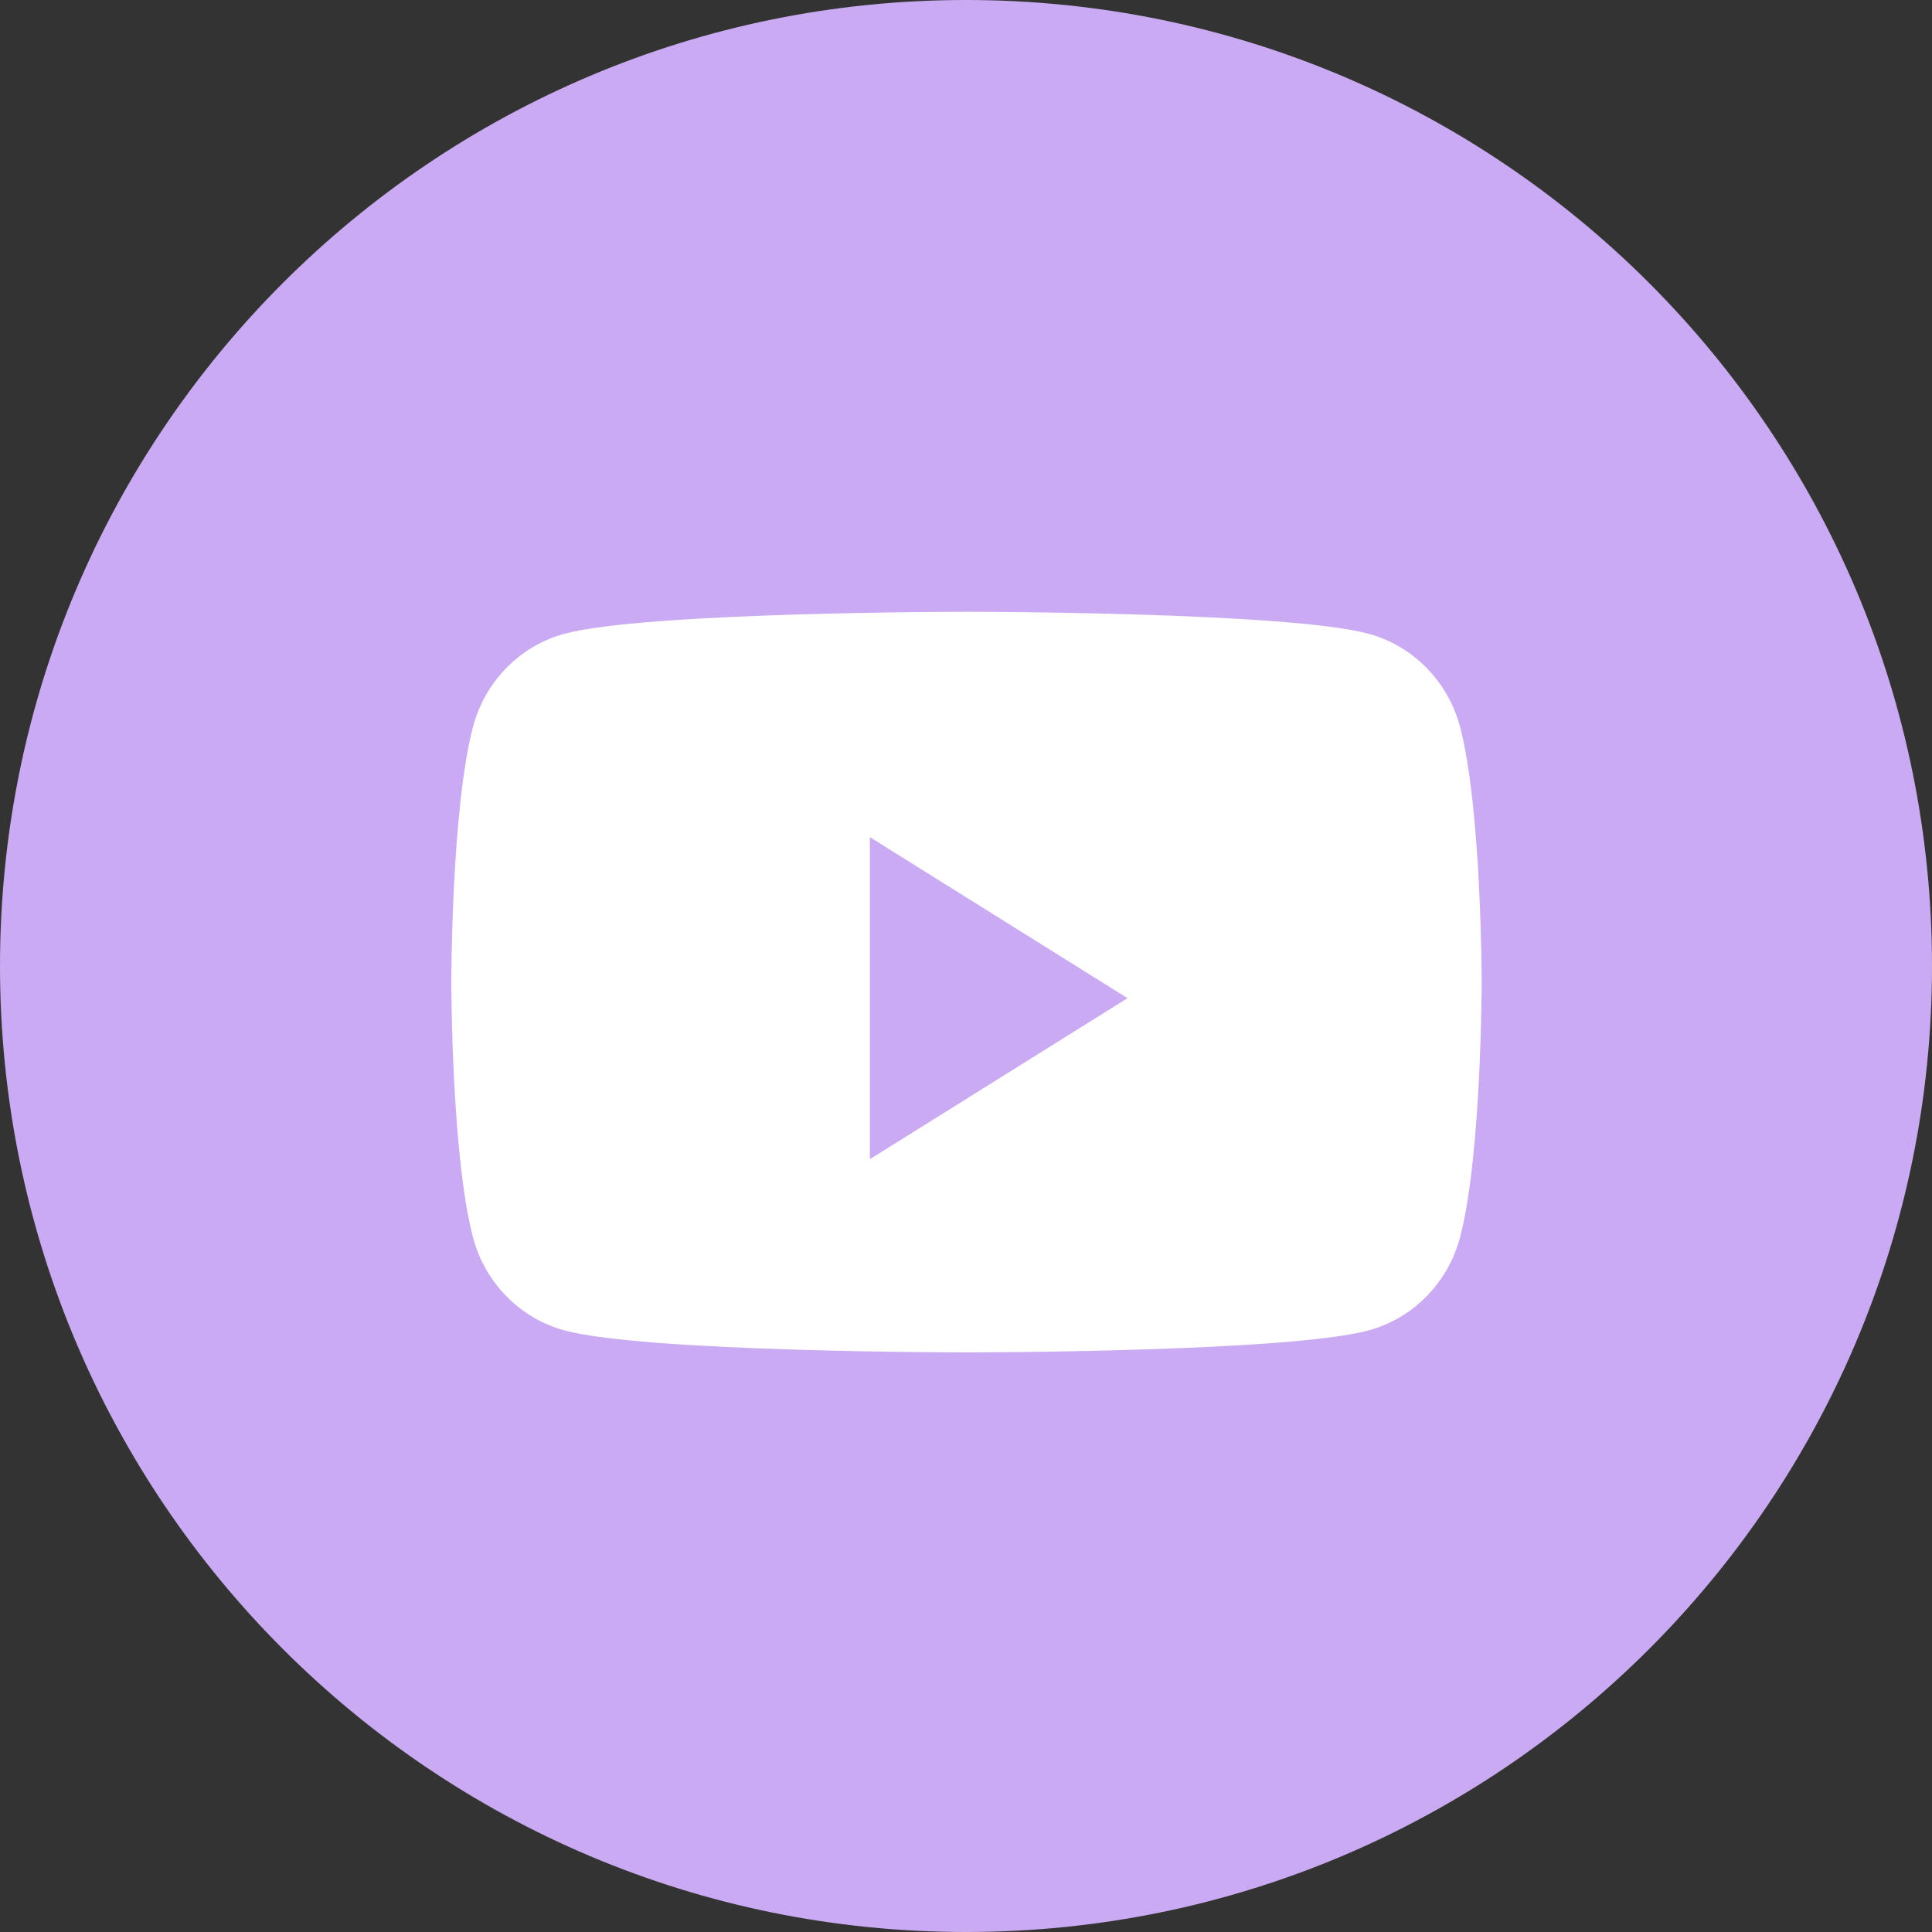 <svg width="20" height="20" viewBox="0 0 20 20" fill="none" xmlns="http://www.w3.org/2000/svg">
<rect x="0" y="0" width="20" height="20" fill="#333333" stroke="none"/>
<path fill-rule="evenodd" clip-rule="evenodd" d="M0 10C0 4.477 4.477 0 10 0C15.523 0 20 4.477 20 10C20 15.523 15.523 20 10 20C4.477 20 0 15.523 0 10Z" fill="#CAAAF3"/>
<path fill-rule="evenodd" clip-rule="evenodd" d="M14.172 6.562C14.632 6.688 14.993 7.059 15.116 7.53C15.338 8.384 15.338 10.166 15.338 10.166C15.338 10.166 15.338 11.948 15.116 12.803C14.993 13.274 14.632 13.645 14.172 13.771C13.341 14 10.005 14 10.005 14C10.005 14 6.67 14 5.838 13.771C5.379 13.645 5.017 13.274 4.895 12.803C4.672 11.948 4.672 10.166 4.672 10.166C4.672 10.166 4.672 8.384 4.895 7.53C5.017 7.059 5.379 6.688 5.838 6.562C6.67 6.333 10.005 6.333 10.005 6.333C10.005 6.333 13.341 6.333 14.172 6.562ZM9.005 8.666V12L11.672 10.333L9.005 8.666Z" fill="white"/>
</svg>
